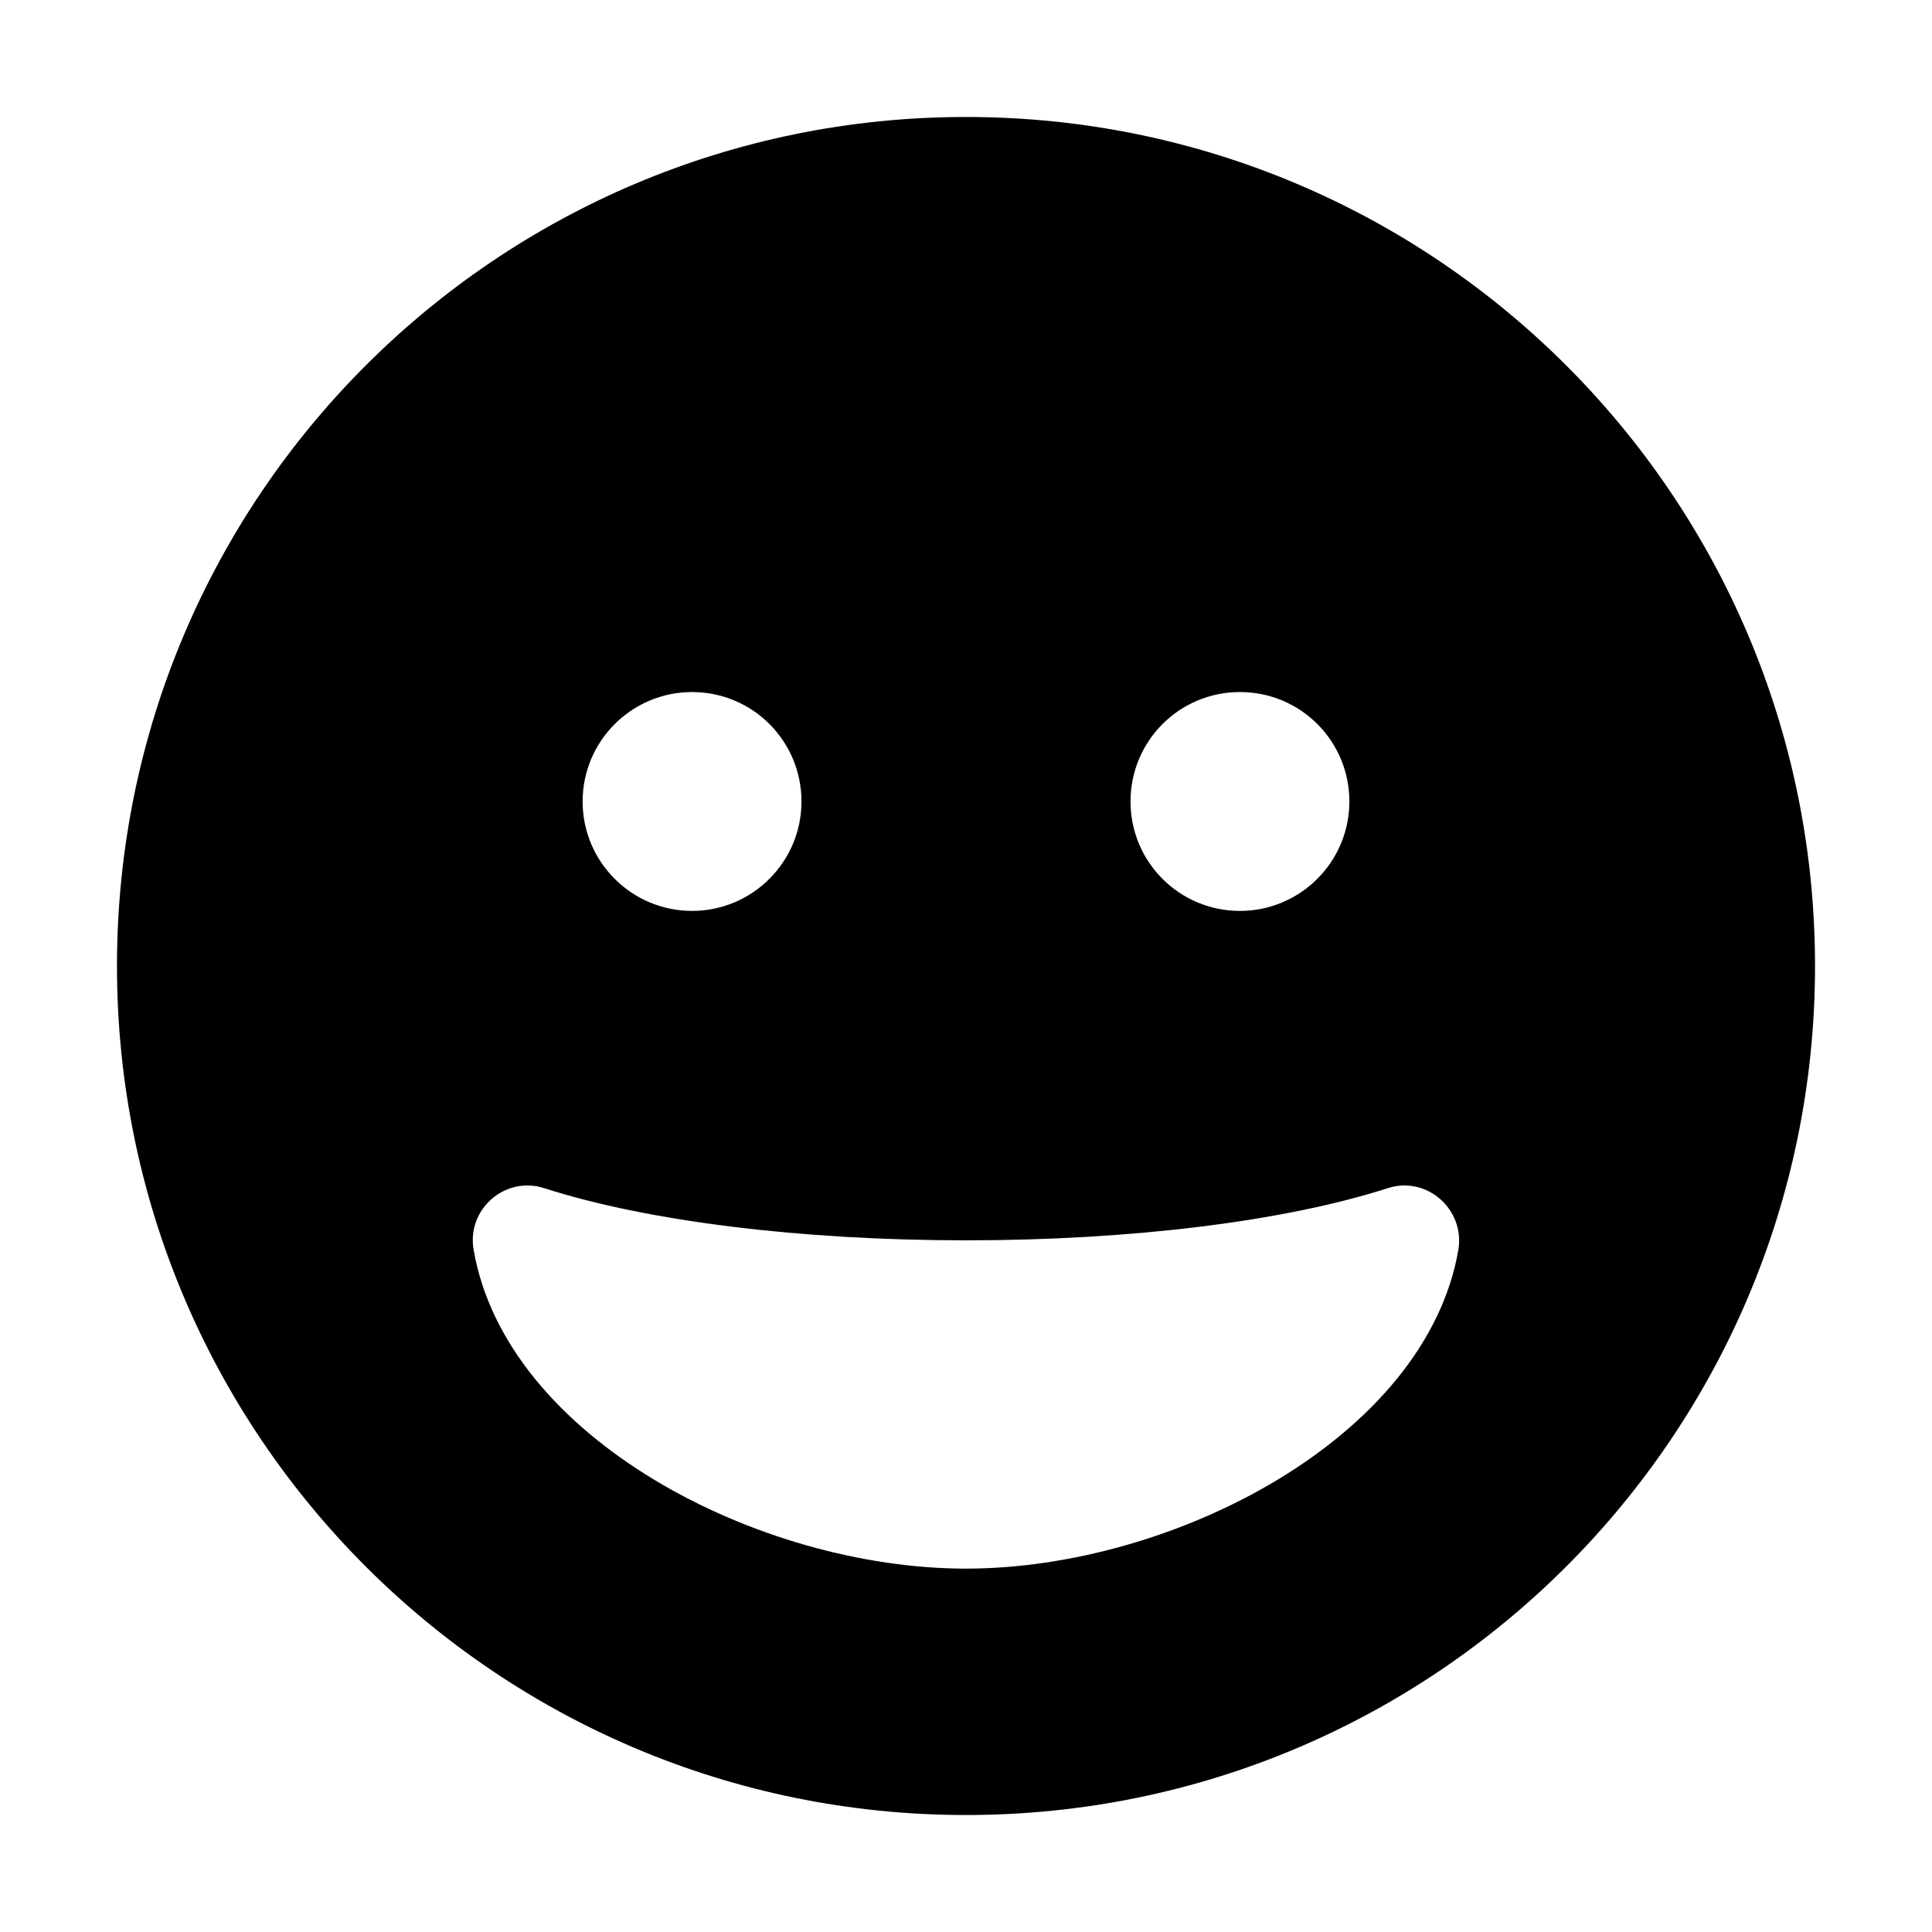<?xml version="1.0" encoding="utf-8"?>
<!-- Generator: Adobe Illustrator 22.1.0, SVG Export Plug-In . SVG Version: 6.00 Build 0)  -->
<svg version="1.1" id="Layer_1" xmlns="http://www.w3.org/2000/svg" xmlns:xlink="http://www.w3.org/1999/xlink" x="0px" y="0px"
	 viewBox="0 0 512 512" style="enable-background:new 0 0 512 512;" xml:space="preserve">
<g>
	<path d="M256,31C131.7,31,31,131.7,31,256s100.7,225,225,225s225-100.7,225-225S380.3,31,256,31z M328.6,183.4c16.1,0,29,13,29,29
		s-13,29-29,29c-16.1,0-29-13-29-29S312.5,183.4,328.6,183.4z M183.4,183.4c16.1,0,29,13,29,29s-13,29-29,29s-29-13-29-29
		S167.4,183.4,183.4,183.4z M256,415.7c-55,0-122-34.7-130.5-84.6c-1.8-10.7,8.4-19.6,18.8-16.2c27.4,8.8,68.1,13.8,111.7,13.8
		s84.3-5,111.7-13.8c10.3-3.4,20.5,5.5,18.8,16.2C378,380.9,311,415.7,256,415.7L256,415.7z"/>
</g>
</svg>
